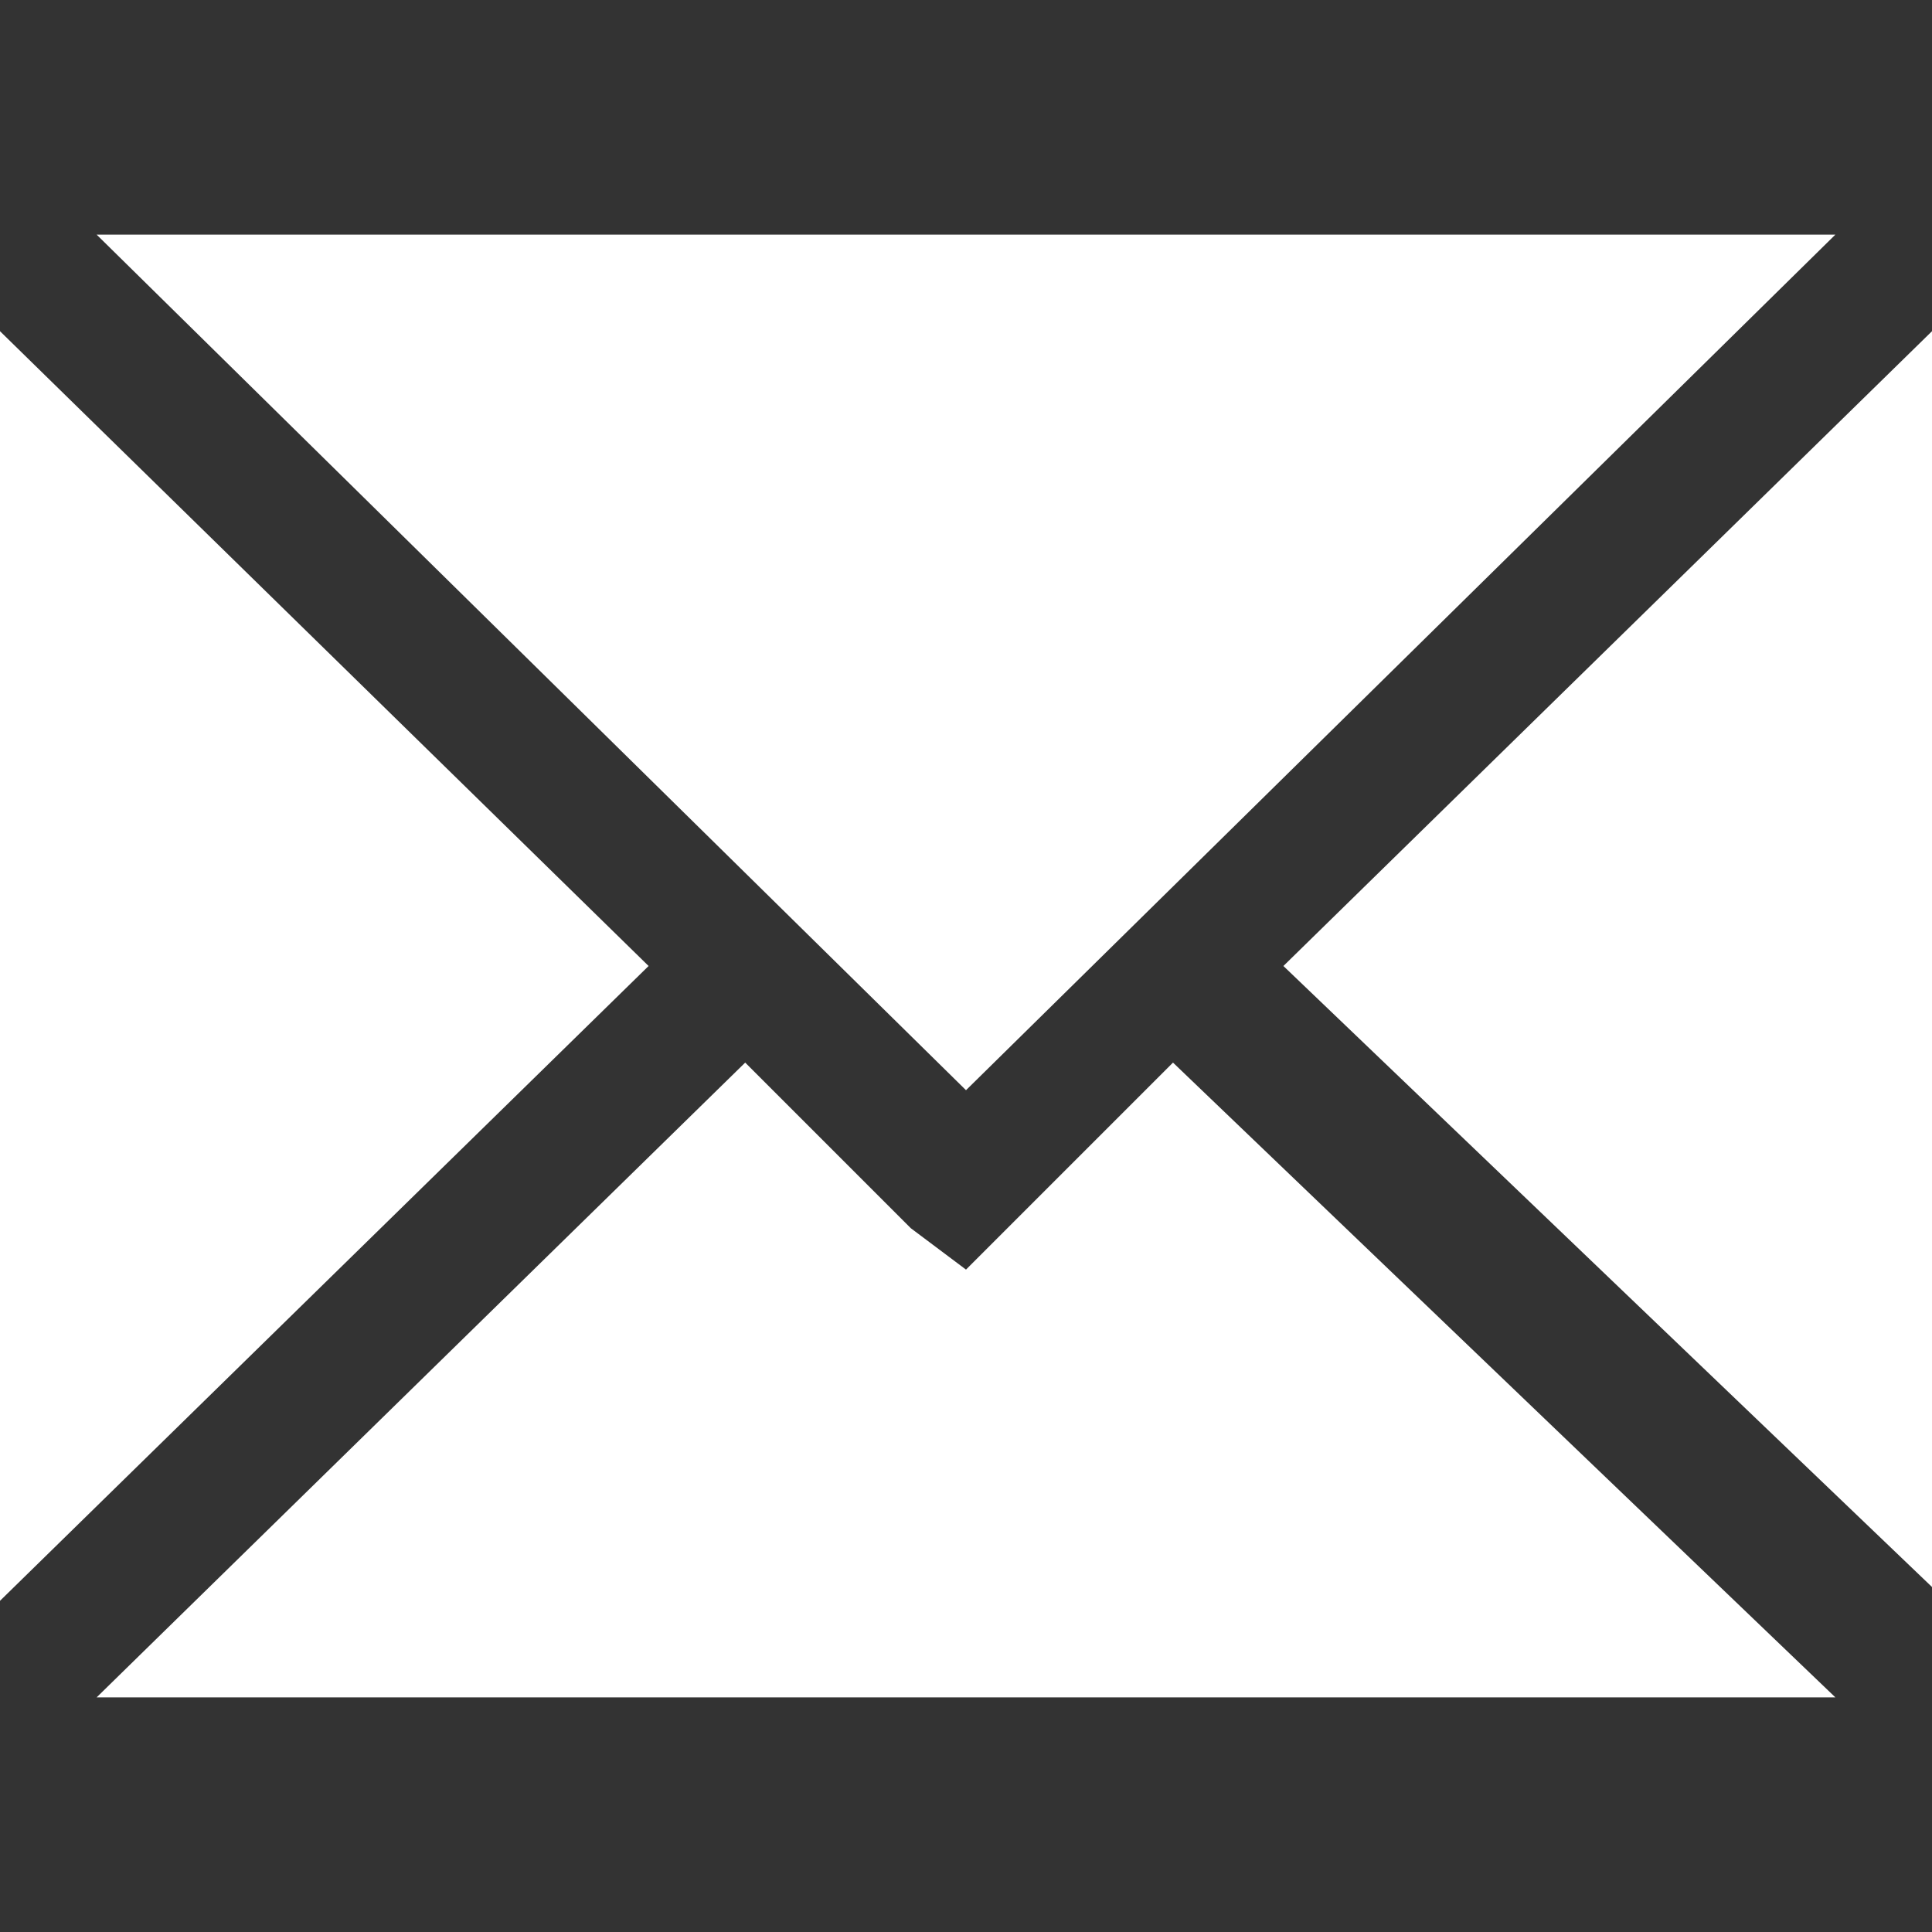 <?xml version="1.0" encoding="utf-8"?>
<!-- Generator: Adobe Illustrator 27.0.0, SVG Export Plug-In . SVG Version: 6.00 Build 0)  -->
<svg version="1.1" id="Vrstva_1" xmlns="http://www.w3.org/2000/svg" xmlns:xlink="http://www.w3.org/1999/xlink" x="0px" y="0px"
	 viewBox="0 0 14 14" style="enable-background:new 0 0 14 14;" xml:space="preserve">
<rect x="0" y="0" width="14" height="14" fill="#333333" stroke="none"/>
<style type="text/css">
	.st0{fill-rule:evenodd;clip-rule:evenodd;fill:#FFFFFF;}
</style>
<g id="XMLID_407_">
	<path id="XMLID_408_" class="st0" d="M0.7,1.7h12.6L7,7.9L0.7,1.7z M14,2.4v9.1L9.3,7L14,2.4z M13.3,12.3H0.7l4.7-4.6l1.2,1.2
		L7,9.2l0.3-0.3l1.2-1.2L13.3,12.3z M0,11.6V2.4L4.7,7L0,11.6z"/>
</g>
</svg>
